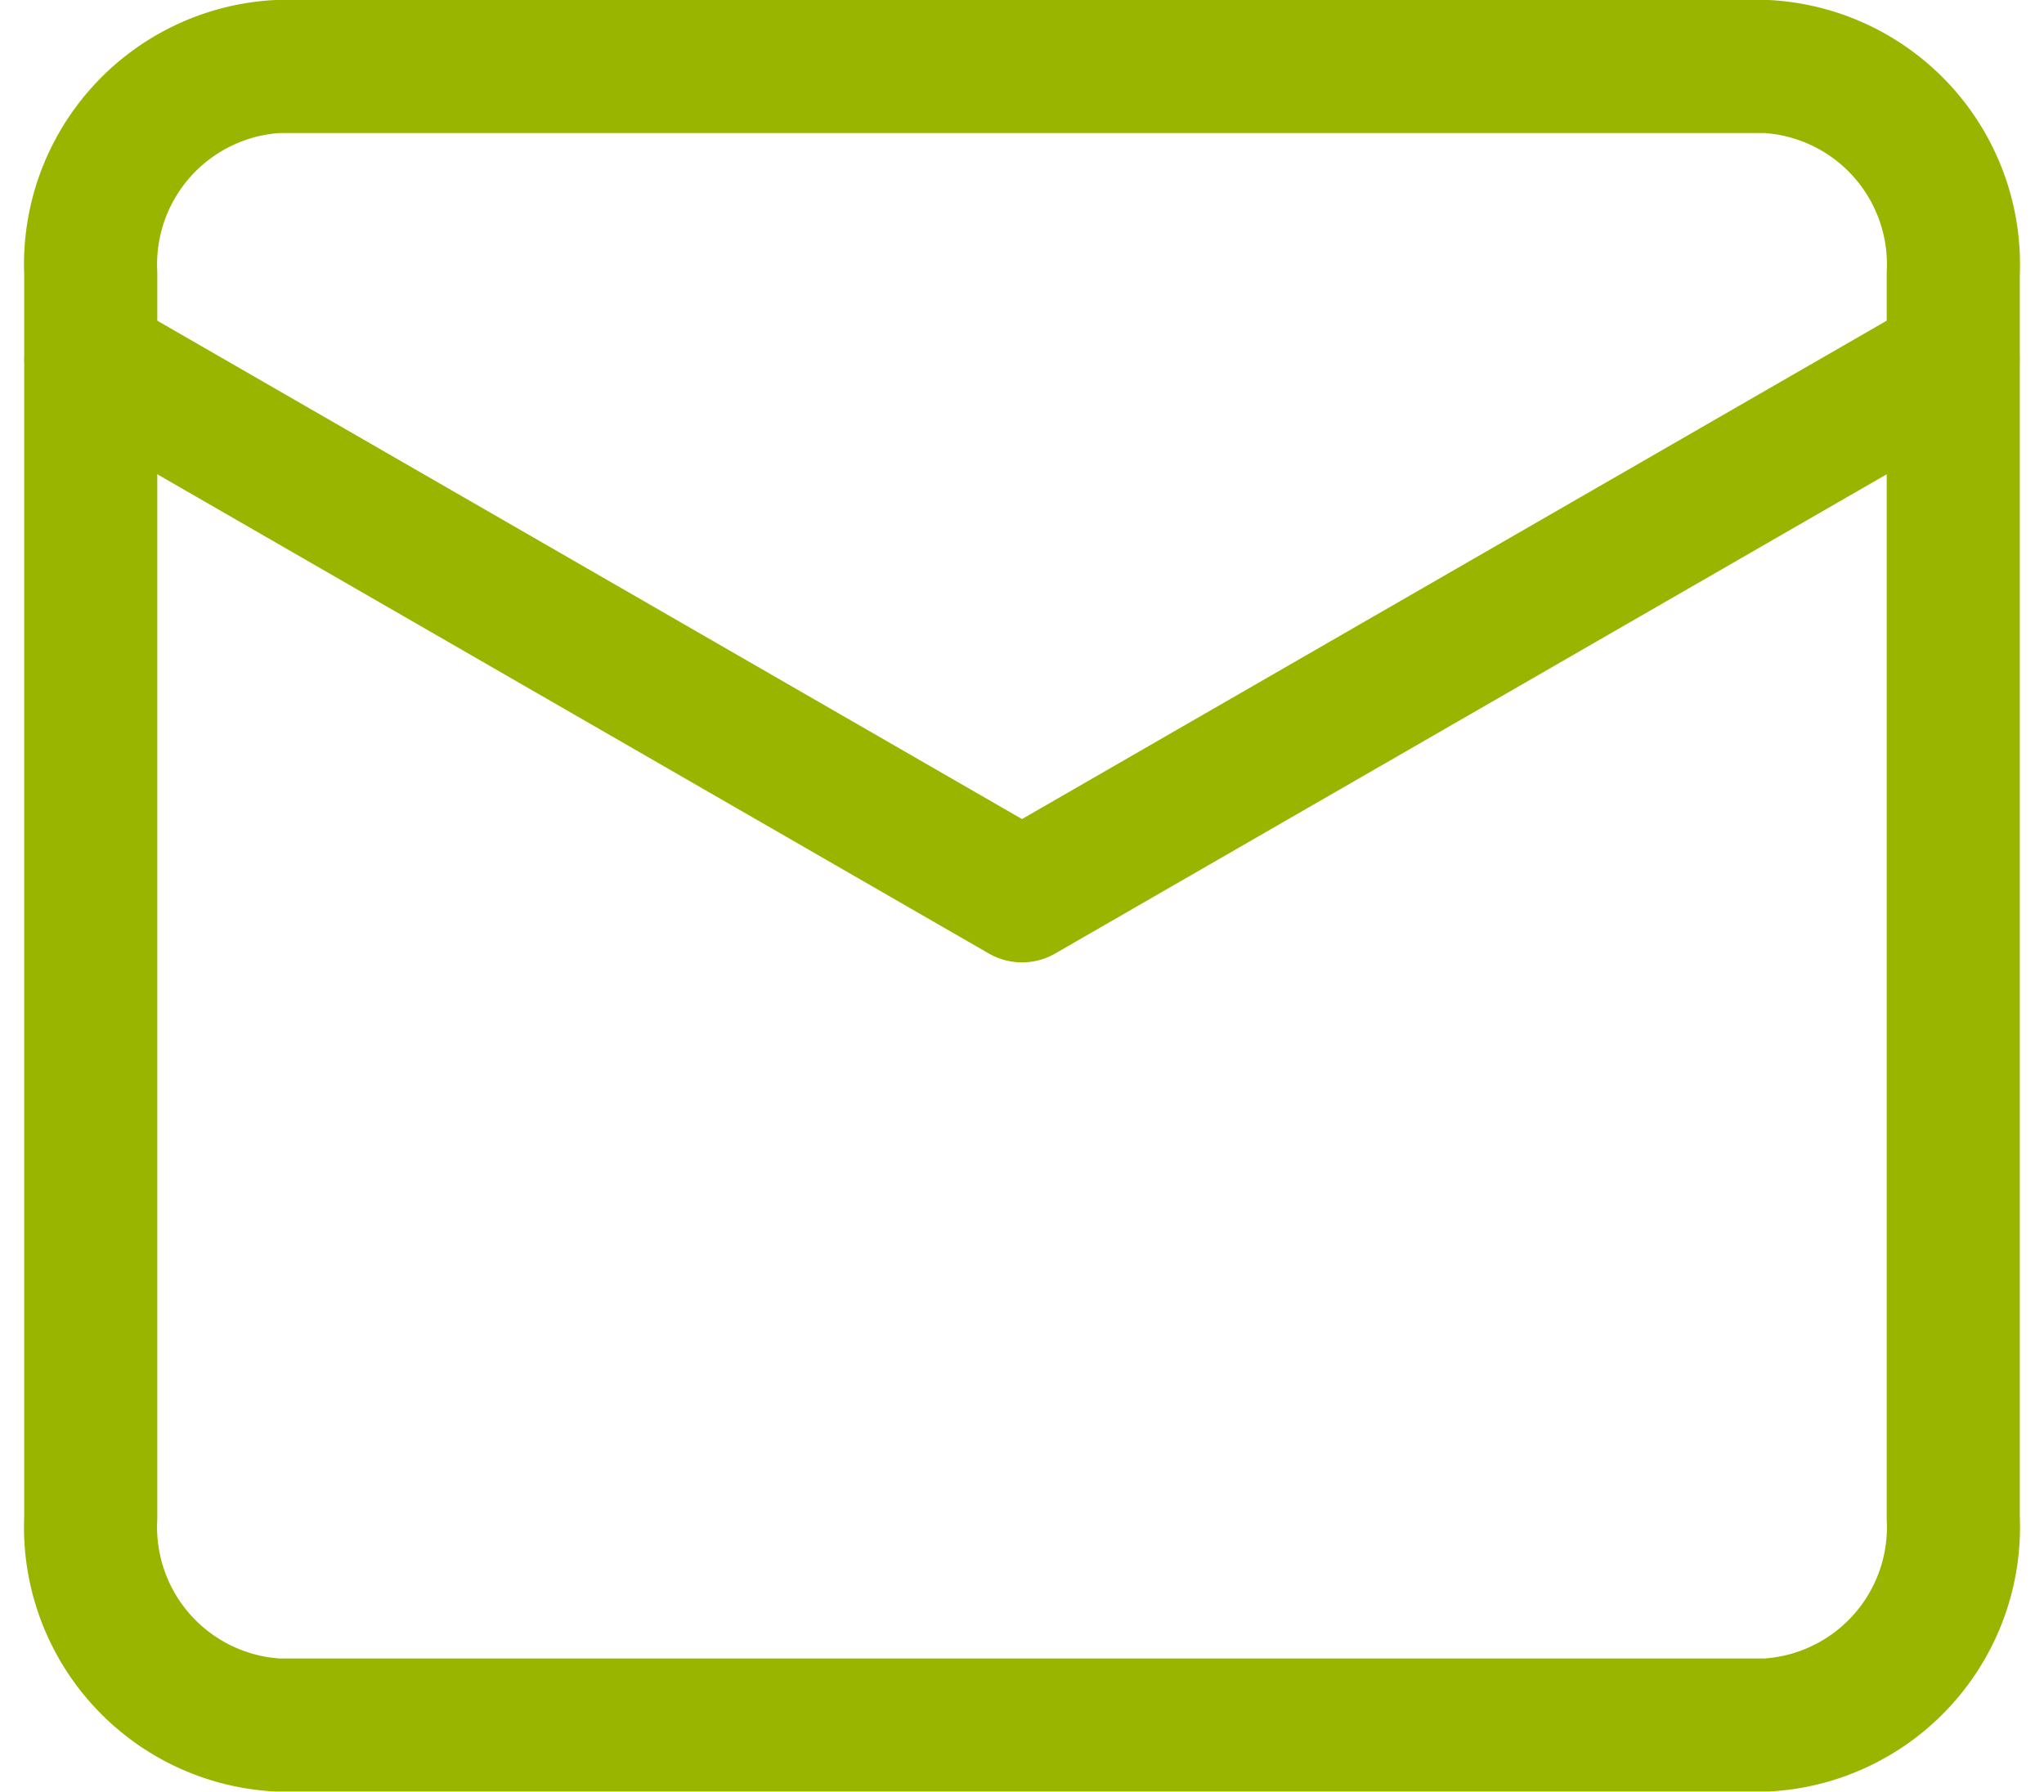 <svg xmlns="http://www.w3.org/2000/svg" width="23.04" height="20.197" viewBox="0 0 23.04 20.197">
  <g id="Gruppe_48" data-name="Gruppe 48" transform="translate(1.024 0.75)">
    <g id="Gruppe_47" data-name="Gruppe 47">
      <path id="Pfad_1" data-name="Pfad 1" d="M9.682,15.167H26.476a2.234,2.234,0,0,1,2.1,2.337V31.526a2.234,2.234,0,0,1-2.1,2.337H9.682a2.234,2.234,0,0,1-2.1-2.337V17.5A2.234,2.234,0,0,1,9.682,15.167Z" transform="translate(-7.583 -15.167)" fill="none" stroke="#9ab500" stroke-linecap="round" stroke-linejoin="round" stroke-width="1.5"/>
      <path id="Pfad_2" data-name="Pfad 2" d="M28.575,22.75,18.079,28.8,7.583,22.75" transform="translate(-7.583 -19.451)" fill="none" stroke="#9ab500" stroke-linecap="round" stroke-linejoin="round" stroke-width="1.5"/>
    </g>
  </g>
</svg>